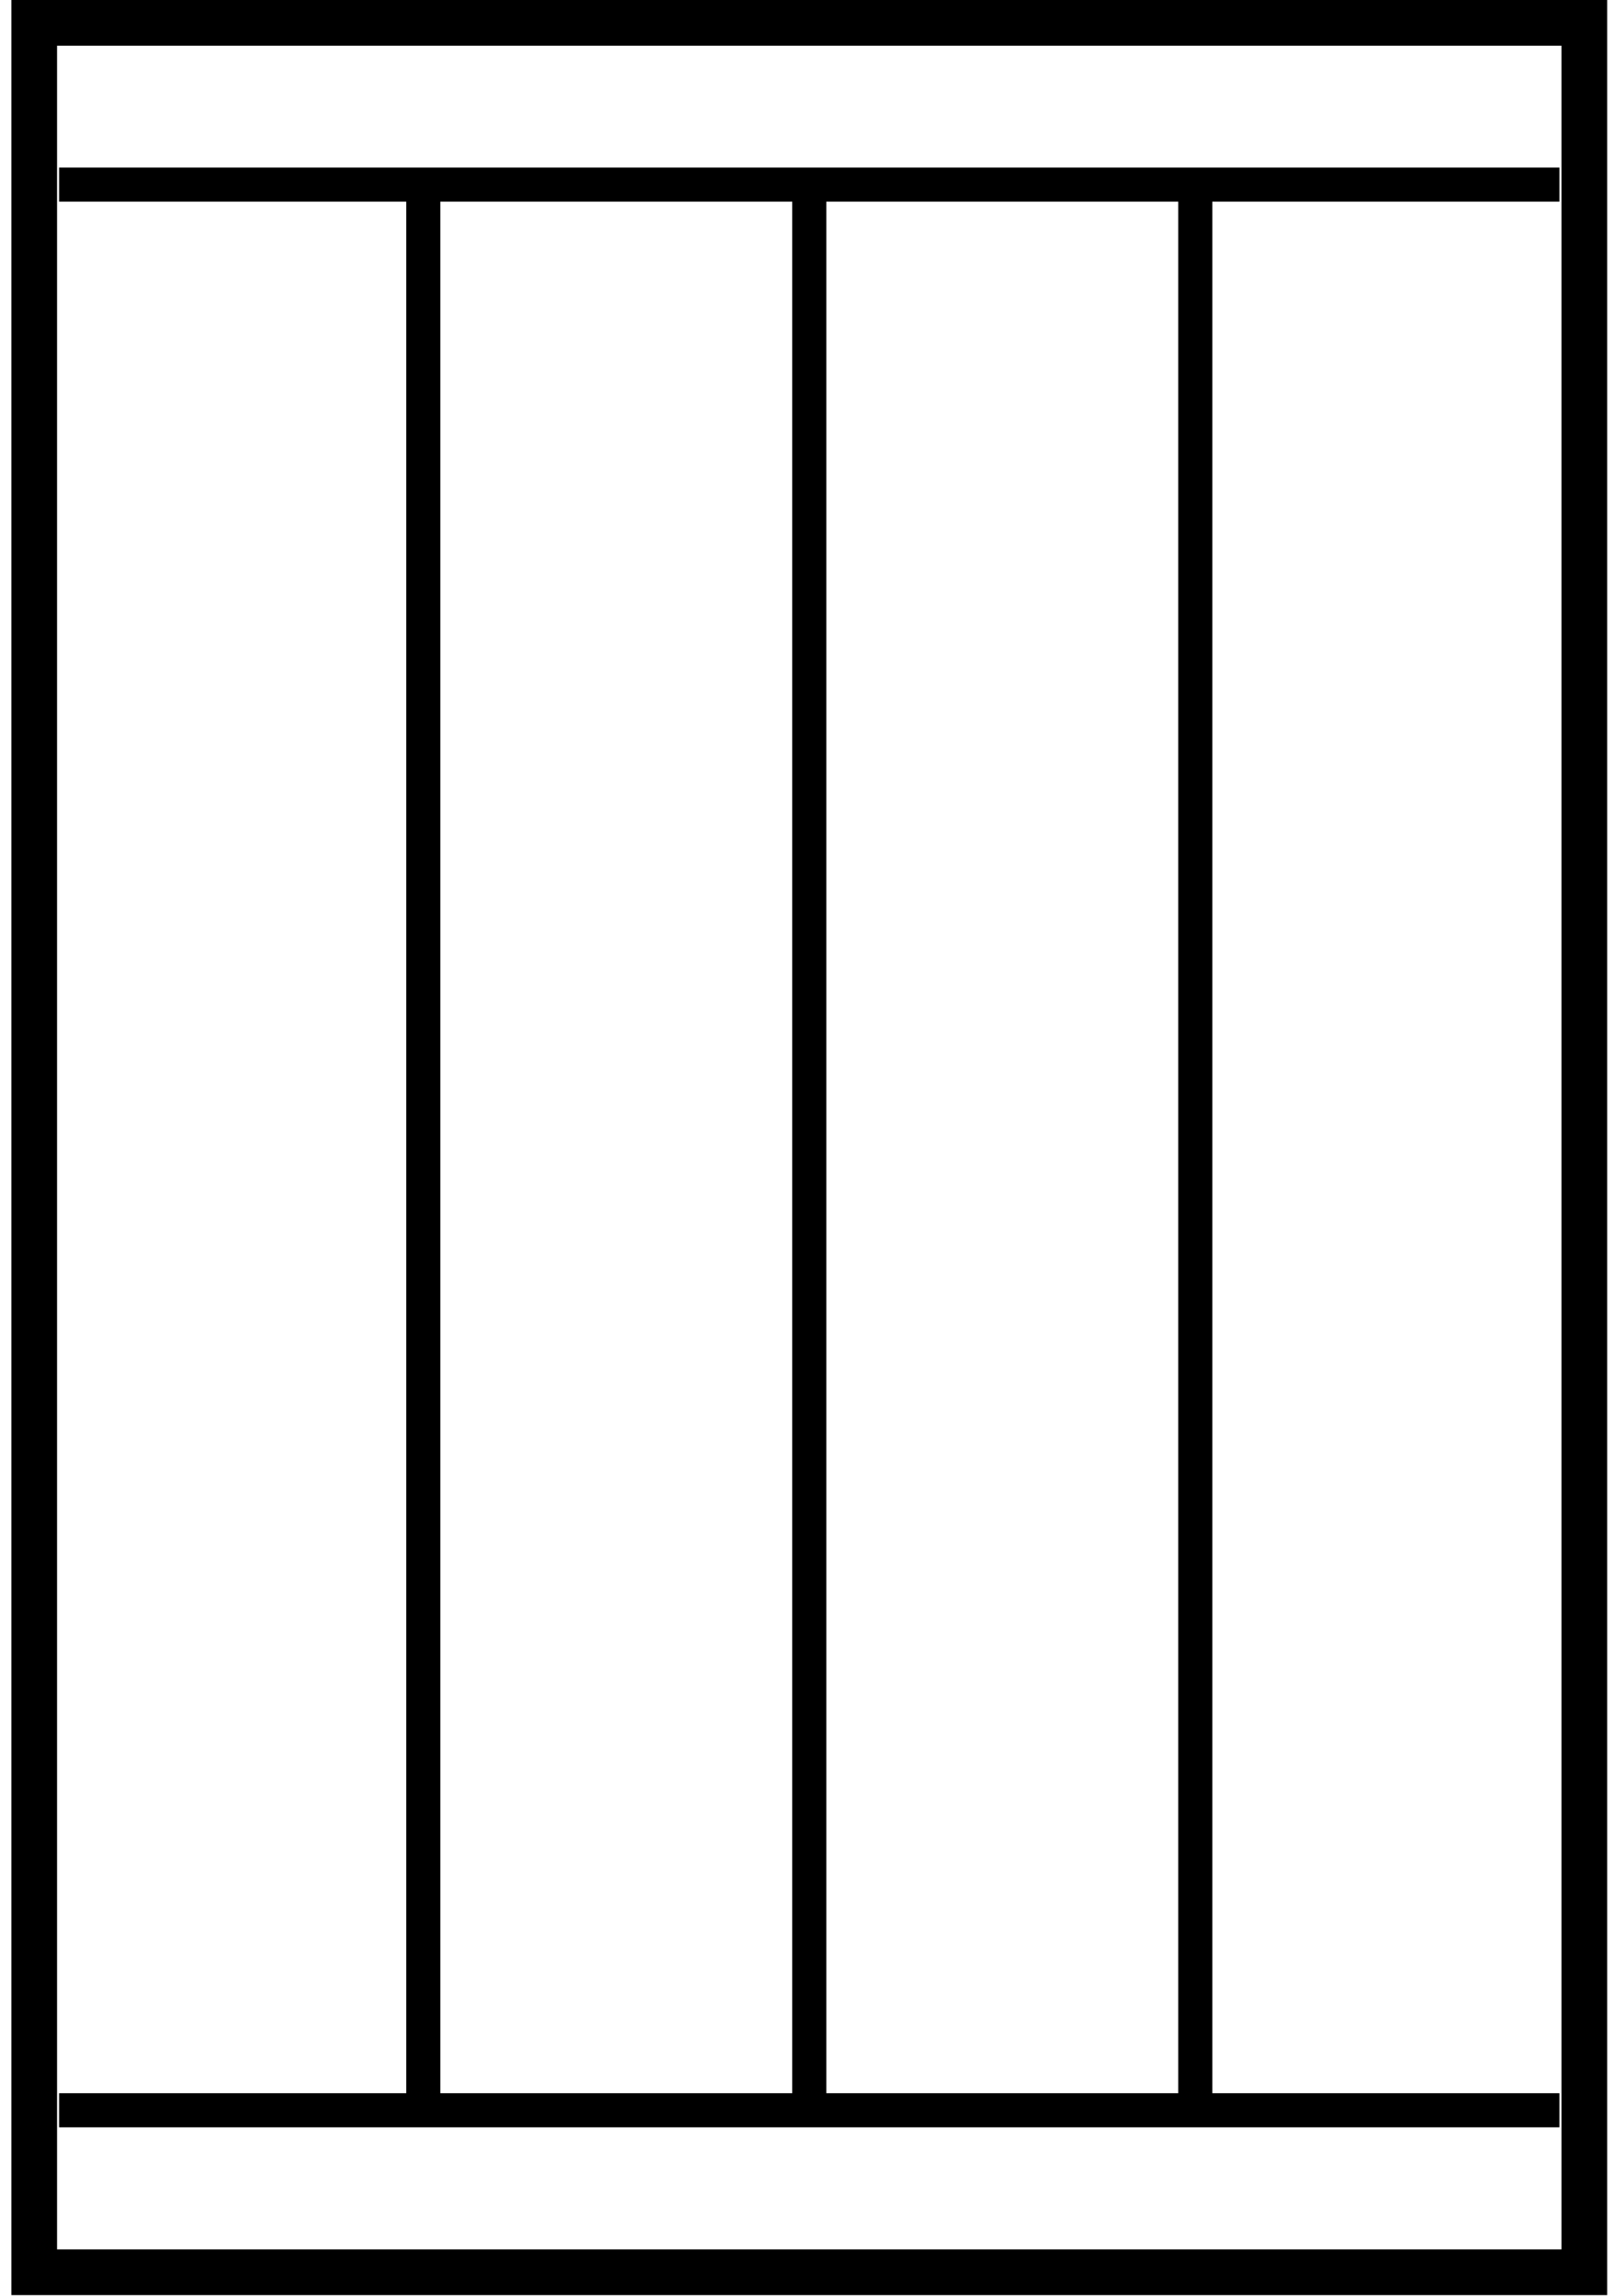 <svg width="71" height="101" viewBox="0 0 71 101" fill="none" xmlns="http://www.w3.org/2000/svg">
<g clip-path="url(#clip0_3205_1465)">
<path d="M68.69 2.01V98.94H2.51V2.01H68.69ZM70.7 0H0.5V100.95H70.7V0Z" fill="black"/>
<path d="M18.62 7.99V92.95" stroke="black" stroke-width="1.5" stroke-miterlimit="10"/>
<path d="M35.6 7.99V92.95" stroke="black" stroke-width="1.5" stroke-miterlimit="10"/>
<path d="M52.58 7.99V92.95" stroke="black" stroke-width="1.5" stroke-miterlimit="10"/>
<path d="M2.6 8.12H68.6" stroke="black" stroke-width="1.5" stroke-miterlimit="10"/>
<path d="M2.6 92.82H68.6" stroke="black" stroke-width="1.5" stroke-miterlimit="10"/>
</g>
<defs>
<clipPath id="clip0_3205_1465">
<rect width="70.2" height="100.95" fill="white" transform="translate(0.5)"/>
</clipPath>
</defs>
</svg>
